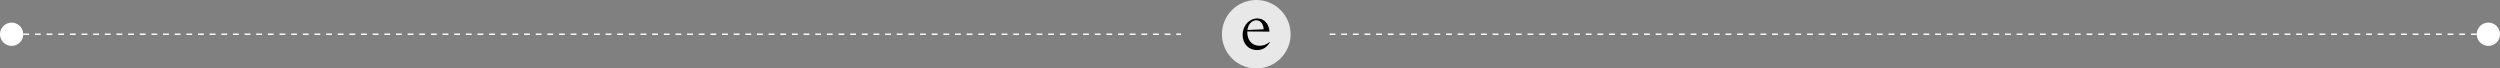 <svg xmlns="http://www.w3.org/2000/svg" id="_&#x421;&#x43B;&#x43E;&#x439;_2" data-name="&#x421;&#x43B;&#x43E;&#x439; 2" viewBox="0 0 858.64 23.51"><rect x="0" y="0" width="858.64" height="23.51" fill="#808080" stroke="none"/><defs><style>      .cls-1 {        fill: #fff;      }      .cls-2 {        stroke-dasharray: 0 0 2 2;      }      .cls-2, .cls-3 {        fill: none;        stroke: #fff;        stroke-width: .5px;      }      .cls-4 {        fill: #e8e8e8;      }      .cls-3 {        stroke-dasharray: 0 0 2 2;      }    </style></defs><g id="_&#x421;&#x43B;&#x43E;&#x439;_1-2" data-name="&#x421;&#x43B;&#x43E;&#x439; 1"><path class="cls-4" d="m443.27,11.75c0,6.49-5.28,11.76-11.8,11.76s-11.79-5.26-11.79-11.76,5.28-11.75,11.79-11.75,11.8,5.26,11.8,11.75"></path><path d="m431.48,6.97c1.44,0,2.42,1.16,2.53,3.08l-5.57.25c.26-1.99,1.49-3.33,3.04-3.33m4.6,7.45c-1.14.9-2.3,1.3-3.49,1.3-2.65,0-4.2-1.97-4.2-4.61v-.3l7.53.05.09-.09c-.21-2.66-1.86-4.44-4.18-4.44-2.74,0-5.04,2.43-5.04,5.65,0,2.99,1.97,5.21,4.97,5.21,1.88,0,3.39-.9,4.41-2.69l-.09-.07Z"></path><line class="cls-3" x1="4" y1="11.76" x2="405.61" y2="11.76"></line><path class="cls-1" d="m4,15.76c2.21,0,4-1.79,4-4s-1.79-4-4-4S0,9.55,0,11.76s1.79,4,4,4"></path><line class="cls-2" x1="854.64" y1="11.76" x2="456.7" y2="11.76"></line><path class="cls-1" d="m854.64,15.76c-2.21,0-4-1.79-4-4s1.79-4,4-4,4,1.79,4,4-1.79,4-4,4"></path></g></svg>